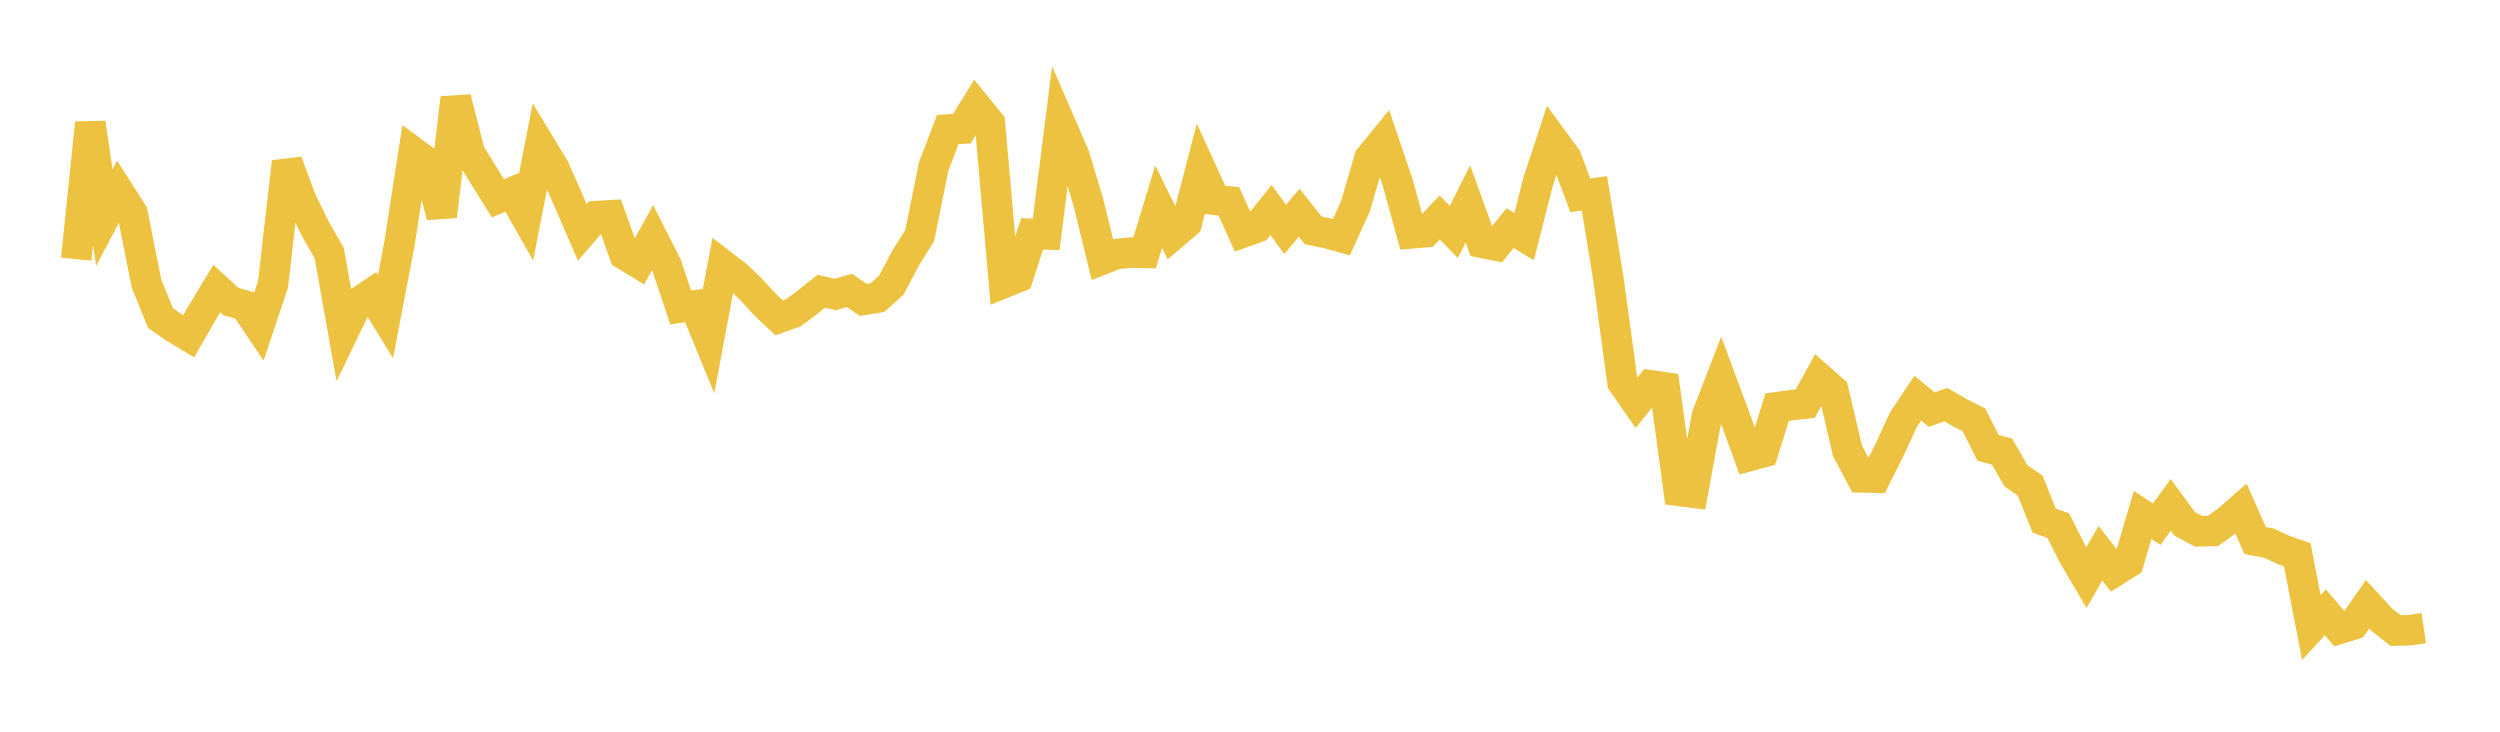 <svg width="164" height="48" xmlns="http://www.w3.org/2000/svg" xmlns:xlink="http://www.w3.org/1999/xlink"><path fill="none" stroke="rgb(237,194,64)" stroke-width="2" d="M5,17.001L5.922,8.064L6.844,14.278L7.766,12.527L8.689,13.974L9.611,18.604L10.533,20.873L11.455,21.504L12.377,22.061L13.299,20.455L14.222,18.934L15.144,19.778L16.066,20.043L16.988,21.414L17.91,18.655L18.832,10.621L19.754,13.106L20.677,14.998L21.599,16.608L22.521,21.793L23.443,19.886L24.365,19.262L25.287,20.777L26.21,15.954L27.132,9.988L28.054,10.665L28.976,14.187L29.898,6.428L30.82,10.036L31.743,11.526L32.665,13.01L33.587,12.621L34.509,14.248L35.431,9.511L36.353,11.029L37.275,13.106L38.198,15.245L39.12,14.176L40.042,14.122L40.964,16.703L41.886,17.264L42.808,15.592L43.731,17.412L44.653,20.172L45.575,20.035L46.497,22.289L47.419,17.382L48.341,18.092L49.263,18.975L50.186,19.979L51.108,20.852L52.03,20.527L52.952,19.844L53.874,19.106L54.796,19.315L55.719,19.05L56.641,19.673L57.563,19.523L58.485,18.688L59.407,16.931L60.329,15.468L61.251,10.919L62.174,8.499L63.096,8.443L64.018,6.947L64.94,8.08L65.862,18.558L66.784,18.187L67.707,15.341L68.629,15.377L69.551,8.087L70.473,10.214L71.395,13.259L72.317,17.024L73.24,16.663L74.162,16.571L75.084,16.591L76.006,13.559L76.928,15.422L77.85,14.64L78.772,11.084L79.695,13.111L80.617,13.214L81.539,15.25L82.461,14.919L83.383,13.778L84.305,15.046L85.228,13.957L86.15,15.114L87.072,15.303L87.994,15.561L88.916,13.535L89.838,10.374L90.76,9.247L91.683,11.963L92.605,15.308L93.527,15.232L94.449,14.264L95.371,15.218L96.293,13.376L97.216,15.928L98.138,16.112L99.06,14.964L99.982,15.522L100.904,11.905L101.826,9.1L102.749,10.361L103.671,12.815L104.593,12.682L105.515,18.318L106.437,25.088L107.359,26.414L108.281,25.277L109.204,25.411L110.126,32.203L111.048,32.319L111.97,27.297L112.892,24.907L113.814,27.387L114.737,29.919L115.659,29.671L116.581,26.708L117.503,26.58L118.425,26.478L119.347,24.805L120.269,25.616L121.192,29.565L122.114,31.316L123.036,31.335L123.958,29.501L124.88,27.503L125.802,26.12L126.725,26.872L127.647,26.543L128.569,27.075L129.491,27.54L130.413,29.375L131.335,29.629L132.257,31.221L133.18,31.853L134.102,34.157L135.024,34.484L135.946,36.319L136.868,37.895L137.79,36.292L138.713,37.484L139.635,36.906L140.557,33.779L141.479,34.385L142.401,33.119L143.323,34.375L144.246,34.857L145.168,34.833L146.09,34.17L147.012,33.367L147.934,35.457L148.856,35.634L149.778,36.068L150.701,36.387L151.623,41.165L152.545,40.17L153.467,41.25L154.389,40.965L155.311,39.643L156.234,40.644L157.156,41.365L158.078,41.339L159,41.203"></path></svg>